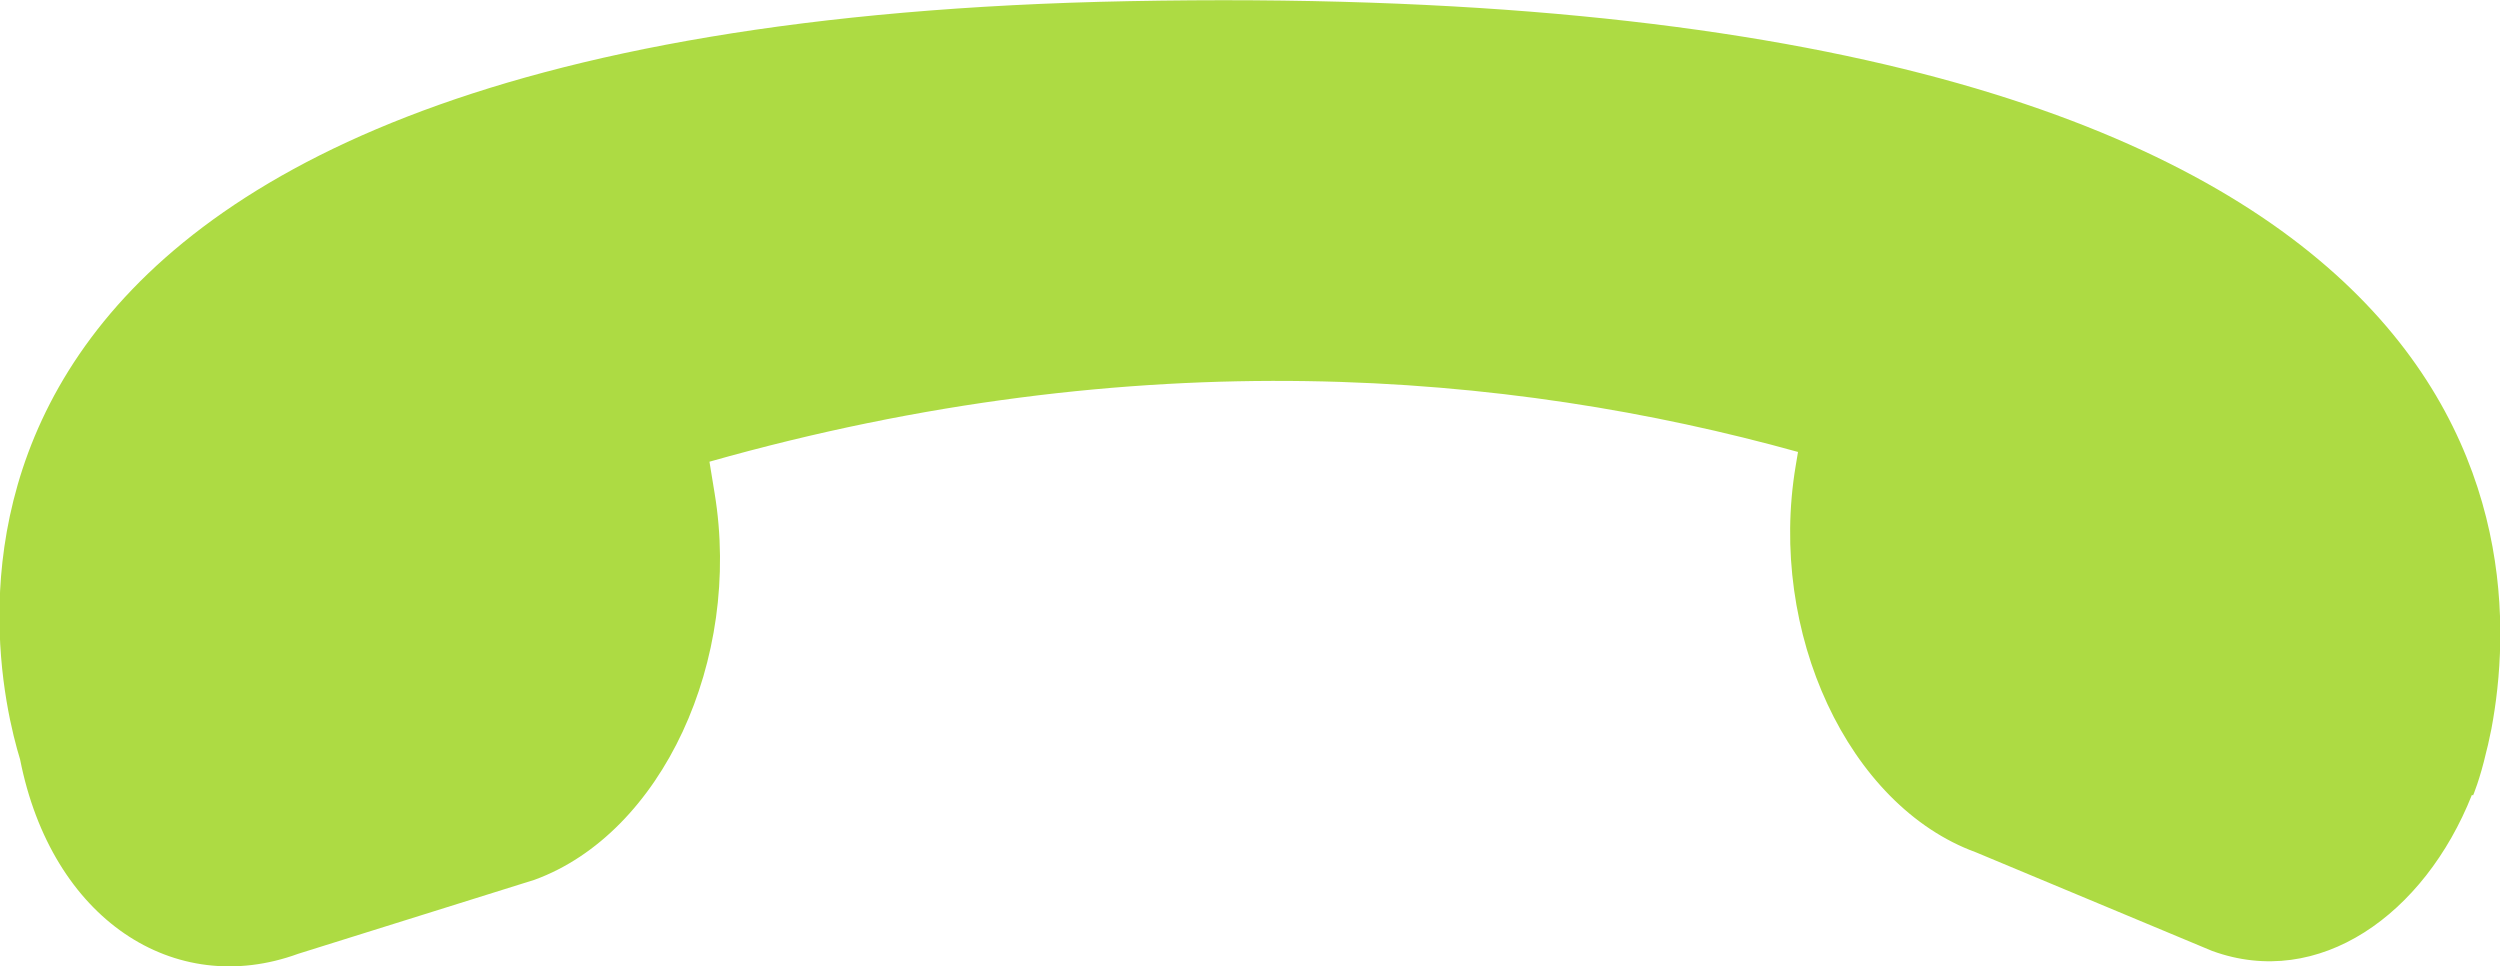 <svg xmlns="http://www.w3.org/2000/svg" viewBox="0 0 435.9 168.5"><path d="M434.7 125.4l-.3 1.7c-.2 1-.4 1.9-.6 2.8l-.3 1.2c-1.1 4.8-2.3 7.6-2.3 7.6s-.1-.1-.2-.1c-8.3 20.9-26.7 34-45.3 27.2l-41.2-17.2c-22.2-8.1-36.3-38.3-31.4-67.4l.4-2.4c-50.4-14-114.9-19.5-189.8 1.7l.9 5.5c4.8 29.1-9.2 59.3-31.4 67.4L52 166.3c-21.6 7.9-43-6-48.5-33.9C-1.5 116-28.4 4.5 196.9.2c237.6-4.6 243.8 89.7 237.8 125.2z" fill="#addb43"/></svg>